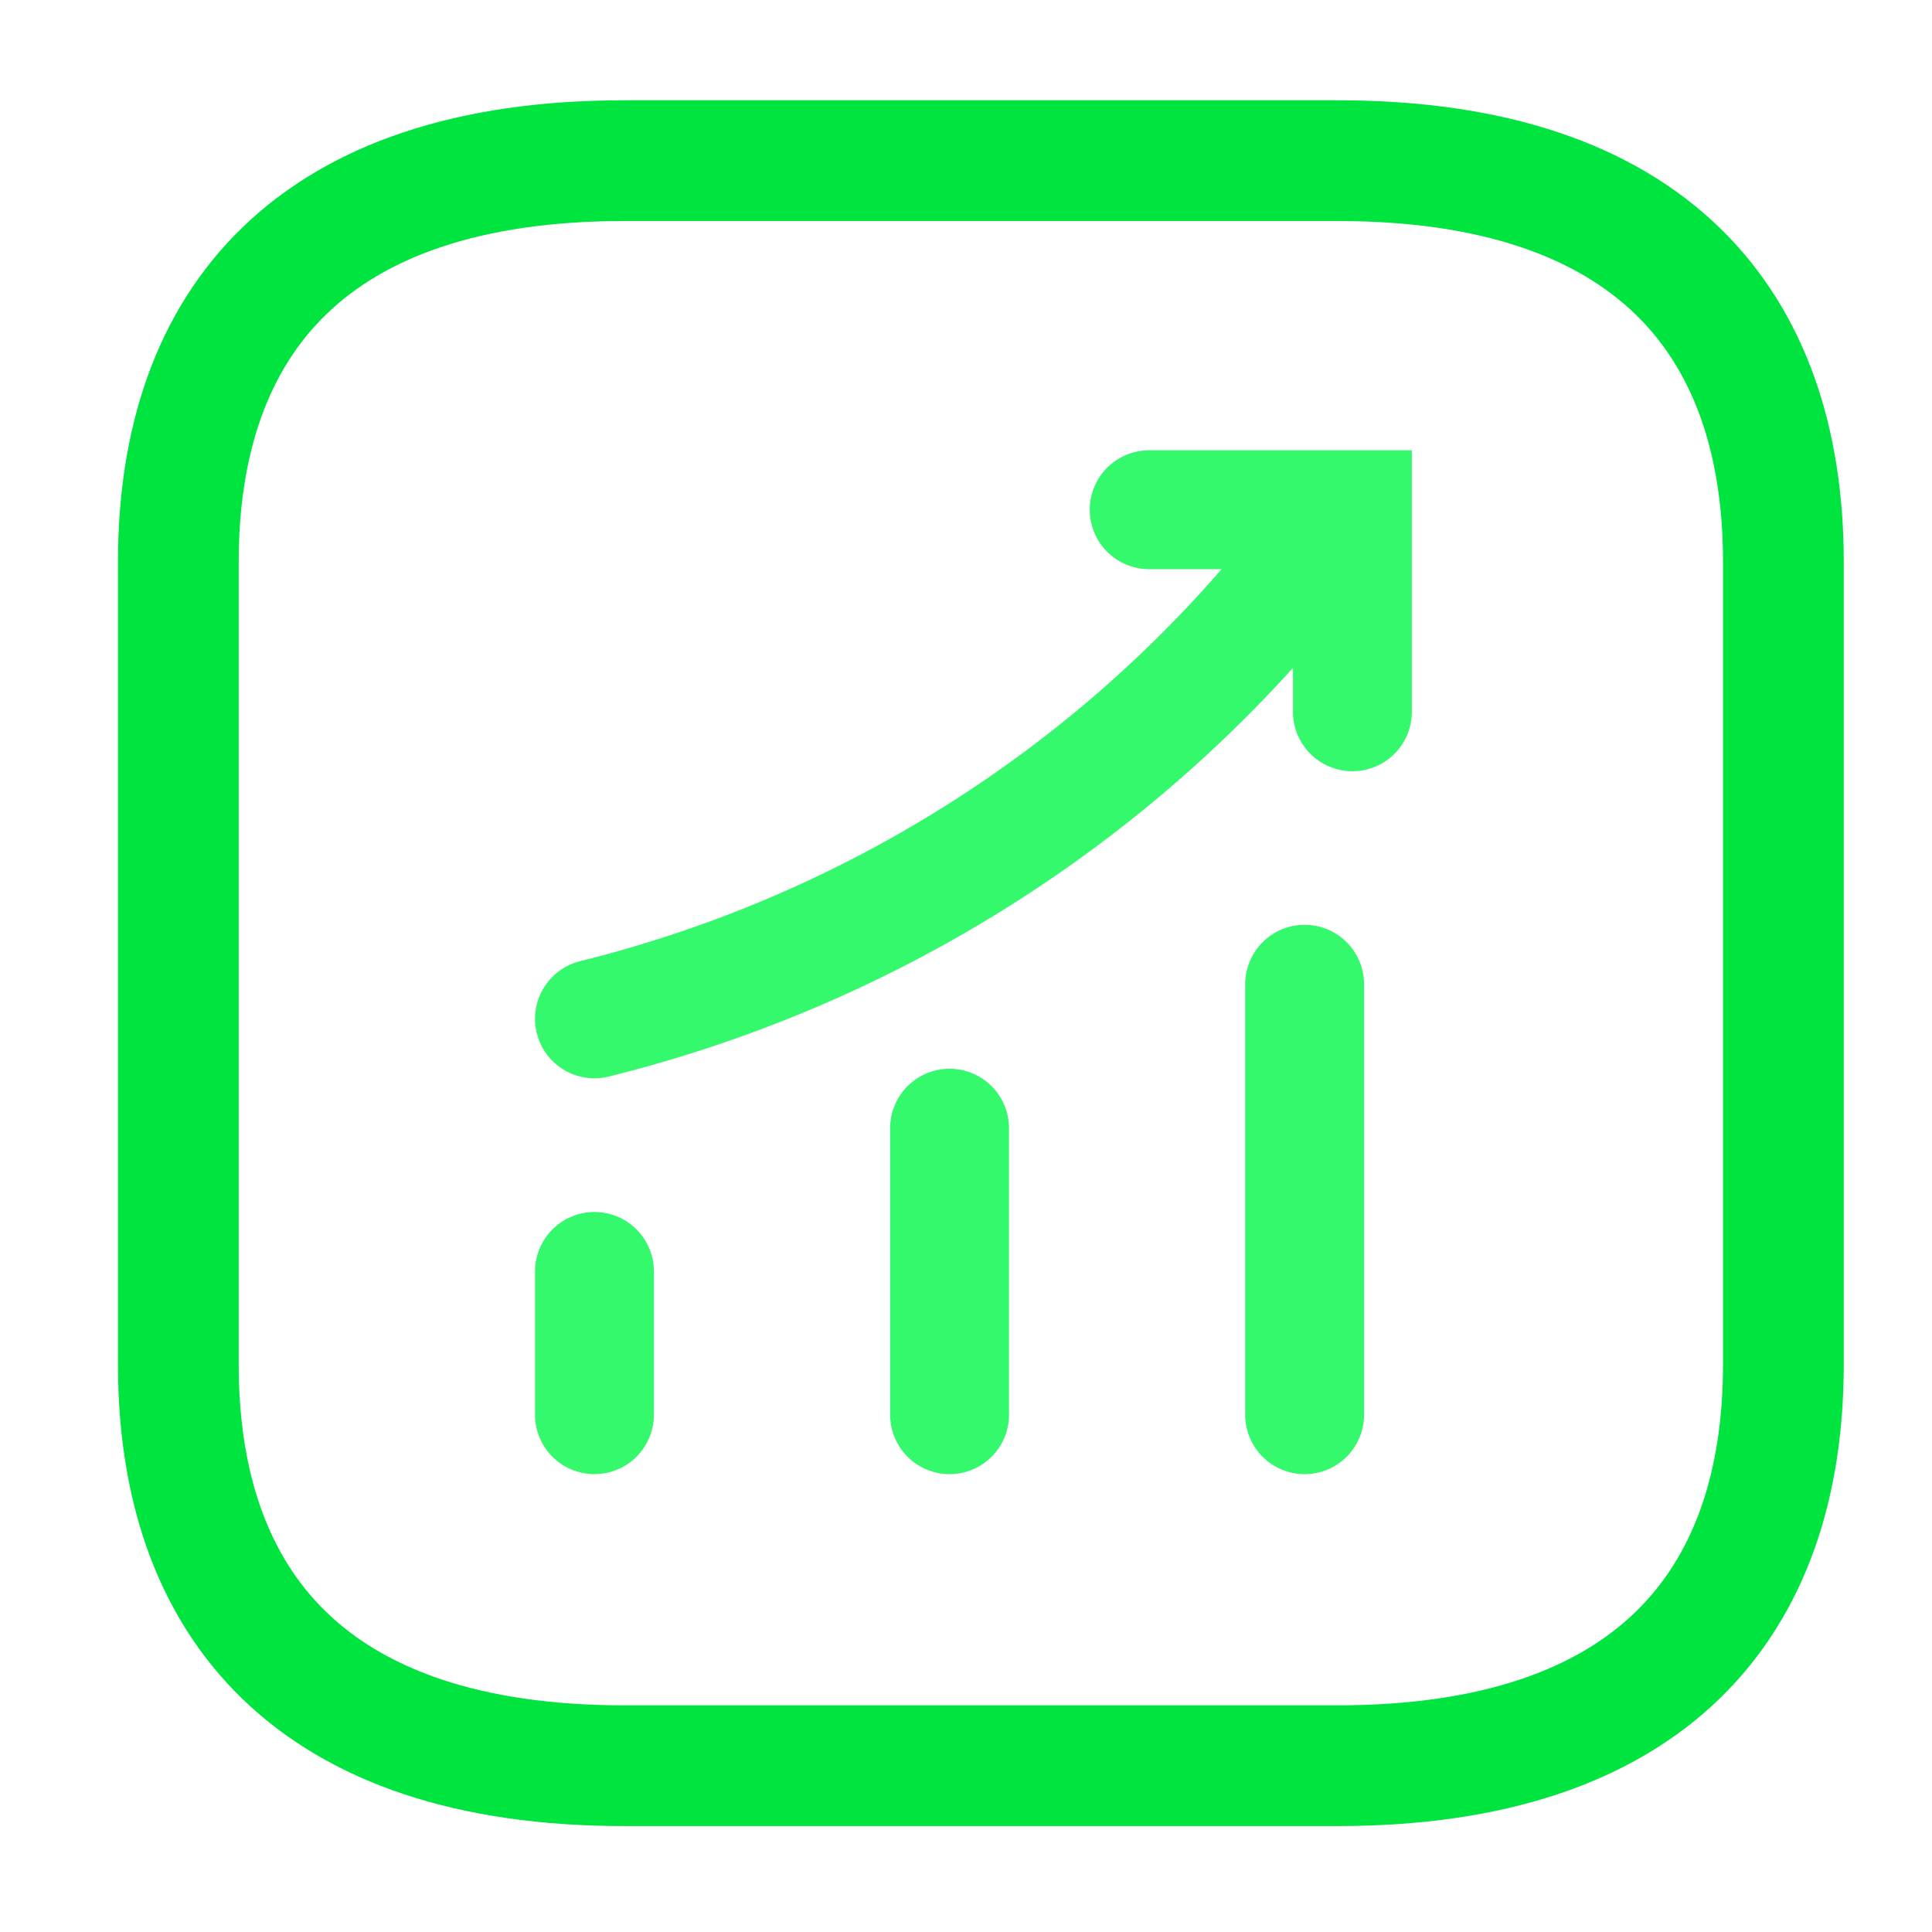 <svg width="65" height="65" viewBox="0 0 65 65" fill="none" xmlns="http://www.w3.org/2000/svg">
<g id="Iconsax/Linear/languagesquare">
<path id="Vector" d="M60 18.905V45.905C60 54.005 55.5 59.405 45 59.405H21C10.5 59.405 6 54.005 6 45.905V18.905C6 10.805 10.5 5.405 21 5.405H45C55.5 5.405 60 10.805 60 18.905Z" stroke="#00E440" stroke-width="4.062" stroke-miterlimit="10" stroke-linecap="round" stroke-linejoin="round"/>
<path id="Vector_2" d="M20 47.596V42.776M31.947 47.596V37.957M43.893 47.596V33.114M43.893 18.959L42.82 20.216C36.876 27.169 28.889 32.073 20 34.278M38.663 17.149H45.5V23.947" stroke="#35F96C" stroke-width="4" stroke-linecap="round"/>
</g>
</svg>
